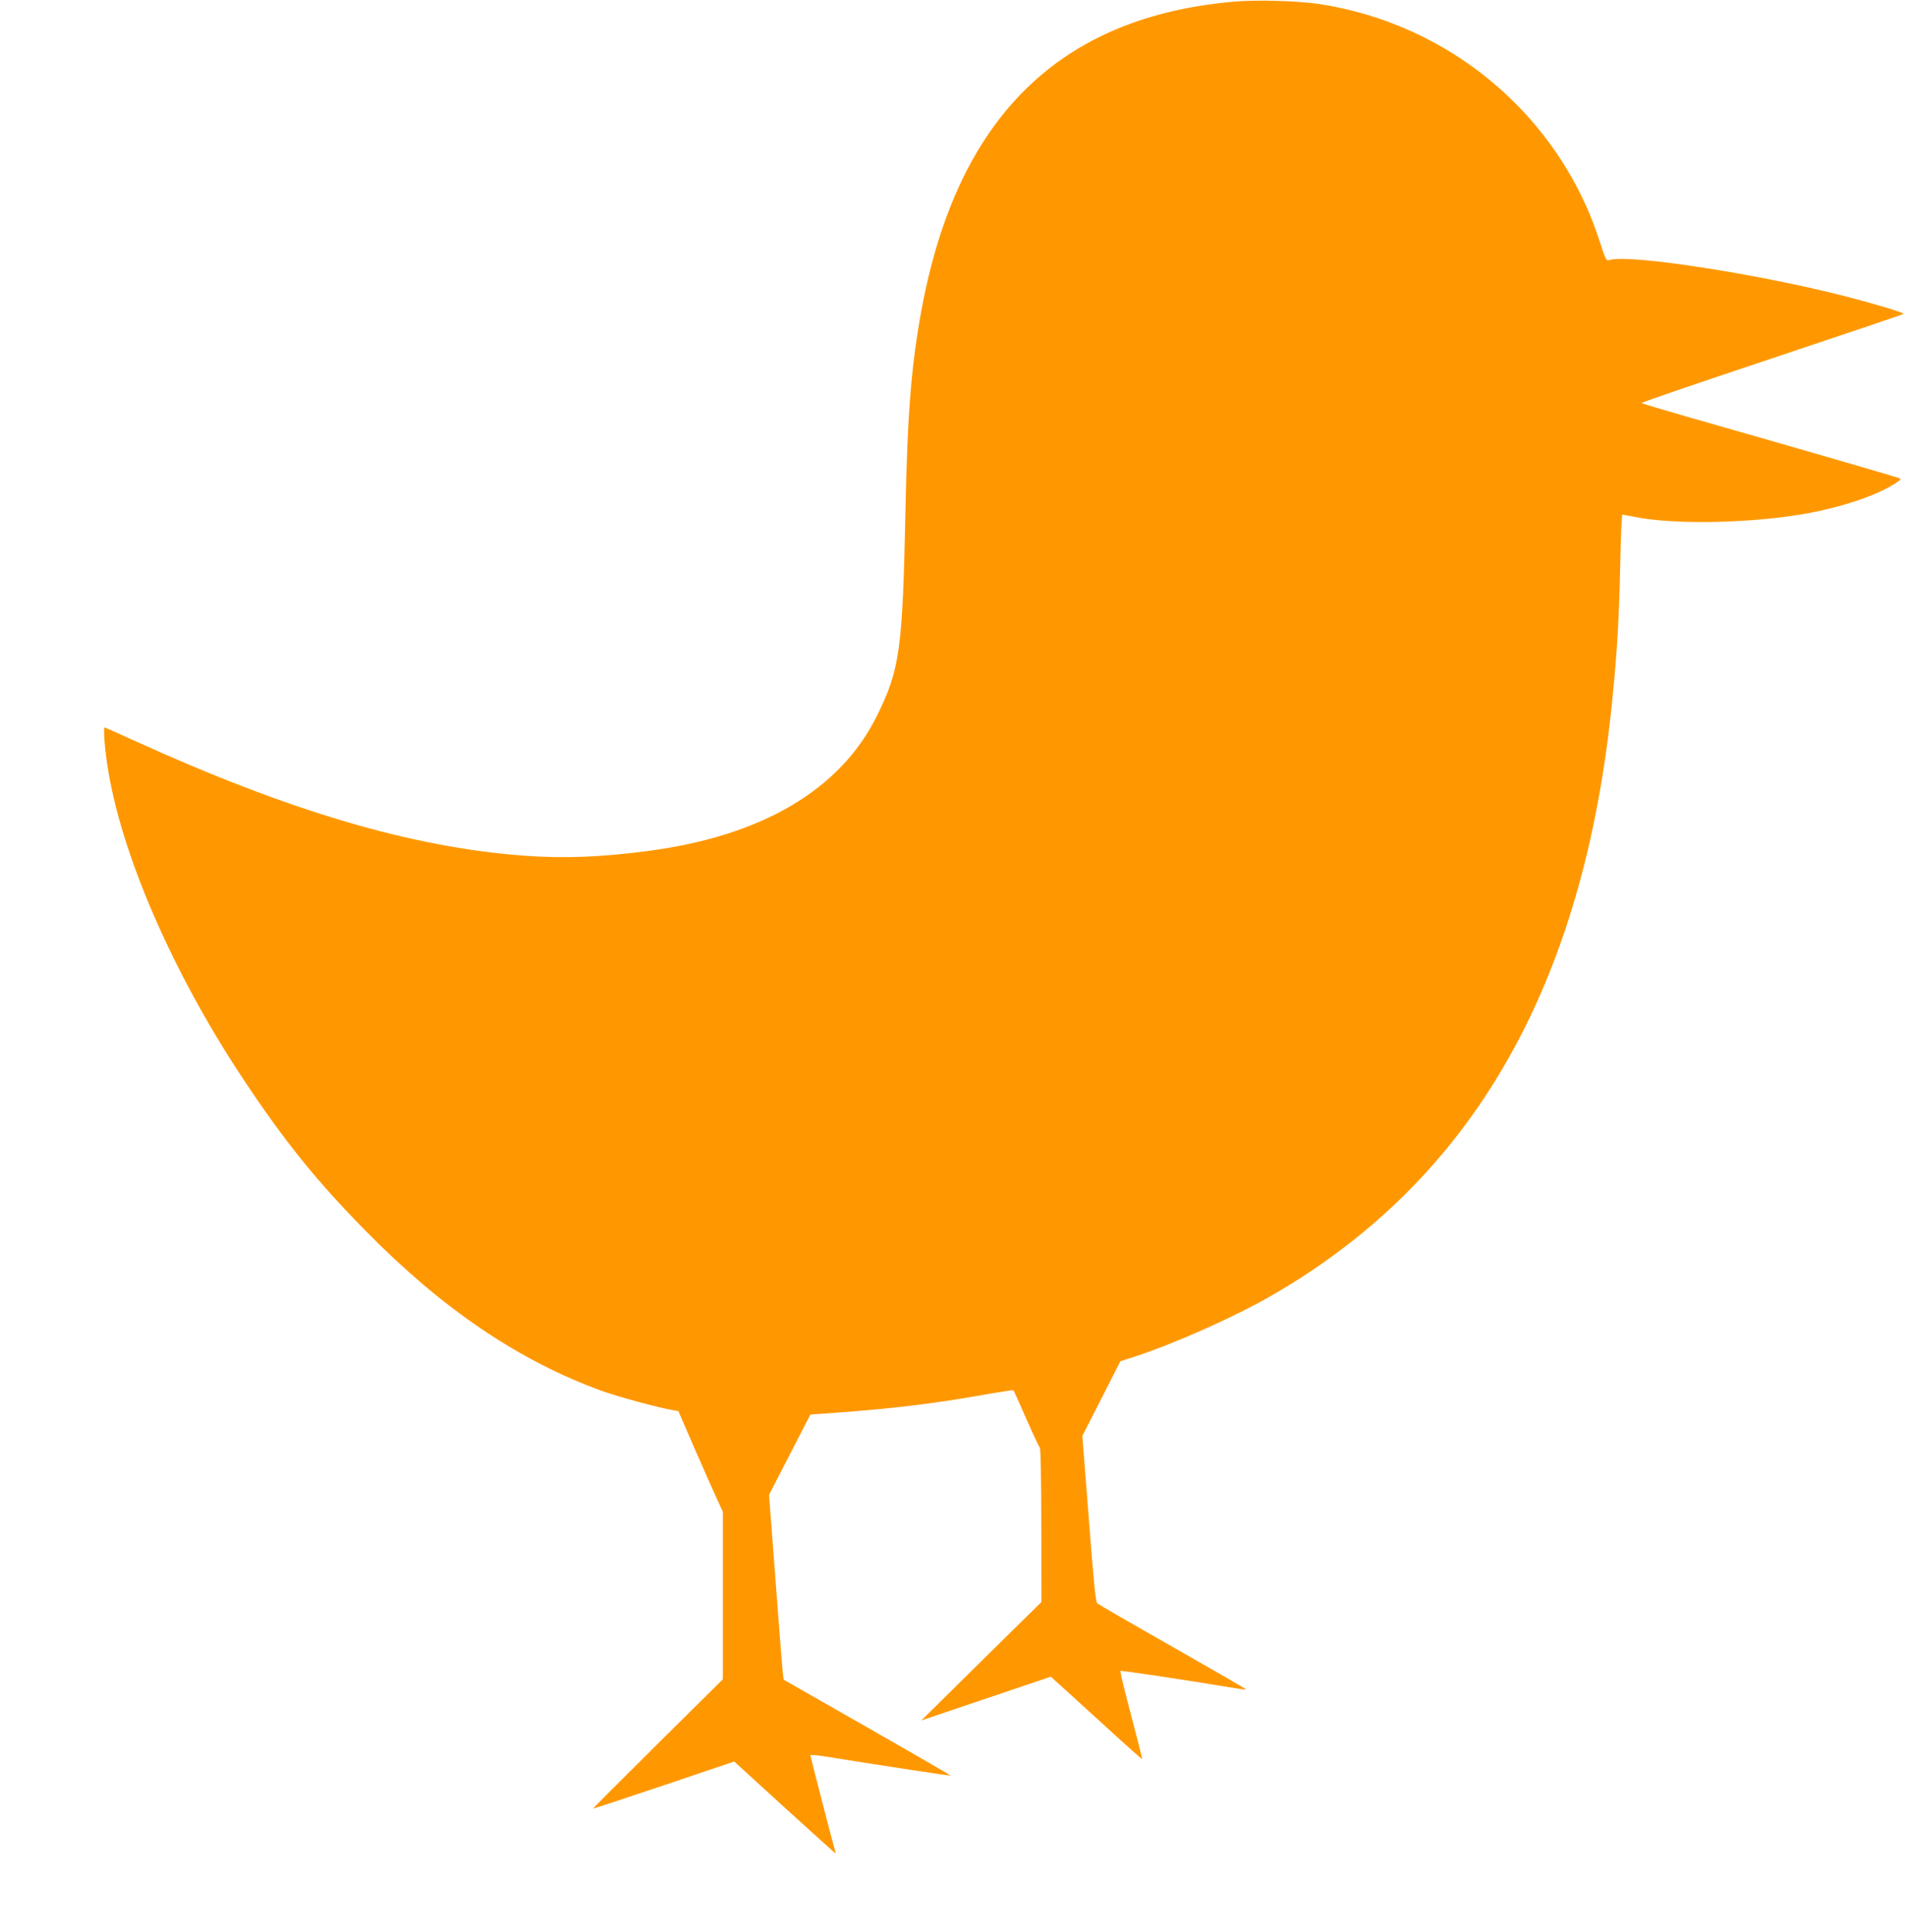 <?xml version="1.0" standalone="no"?>
<!DOCTYPE svg PUBLIC "-//W3C//DTD SVG 20010904//EN"
 "http://www.w3.org/TR/2001/REC-SVG-20010904/DTD/svg10.dtd">
<svg version="1.0" xmlns="http://www.w3.org/2000/svg"
 width="1263pt" height="1280pt" viewBox="0 0 1263 1280"
 preserveAspectRatio="xMidYMid meet">
<g transform="translate(0,1280) scale(0.1,-0.1)"
fill="#ff9800" stroke="none">
<path d="M8187 12790 c-1165 -98 -1845 -766 -2081 -2045 -67 -364 -93 -682
-106 -1325 -19 -926 -37 -1057 -190 -1365 -242 -489 -764 -796 -1520 -894
-310 -41 -554 -50 -815 -31 -746 55 -1556 294 -2589 764 -104 47 -190 86 -192
86 -10 0 -2 -119 16 -242 86 -583 429 -1377 905 -2093 270 -407 484 -672 810
-1003 506 -515 1012 -858 1562 -1058 112 -40 372 -111 473 -128 l35 -6 114
-263 c63 -144 130 -294 148 -333 l33 -71 0 -555 0 -555 -430 -426 c-237 -235
-430 -428 -430 -431 0 -2 210 67 468 154 l467 158 333 -304 c184 -167 335
-304 338 -304 2 0 1 6 -1 13 -8 20 -165 628 -165 636 0 4 39 1 88 -6 412 -66
838 -131 840 -128 2 2 -246 145 -551 319 l-554 316 -6 47 c-3 27 -25 302 -48
613 l-43 565 137 266 137 266 167 12 c365 26 641 59 971 117 112 20 205 34
207 32 3 -2 41 -87 85 -188 45 -102 86 -189 91 -194 5 -6 9 -219 9 -515 l1
-506 -398 -392 -398 -393 429 145 429 145 71 -64 c39 -35 174 -159 301 -274
126 -116 231 -209 233 -207 2 1 -31 132 -73 290 -42 158 -74 290 -71 293 5 4
412 -56 721 -108 61 -10 111 -17 113 -15 2 2 -216 128 -485 281 -268 152 -494
283 -502 290 -11 10 -24 143 -56 561 l-43 548 126 247 126 248 111 36 c261 87
642 257 880 393 1341 768 2082 2059 2269 3956 33 326 45 541 53 918 3 169 10
307 14 307 4 0 39 -7 76 -14 261 -55 790 -44 1158 24 221 41 436 113 558 187
52 31 58 38 41 45 -18 8 -770 226 -1409 408 -159 46 -293 86 -297 89 -4 4 383
136 860 295 477 159 871 292 875 296 8 7 -184 65 -378 115 -575 148 -1431 281
-1566 243 -26 -8 -27 -7 -74 138 -188 576 -609 1062 -1160 1337 -221 111 -460
186 -705 222 -131 19 -400 27 -543 15z"/>
</g>
</svg>
